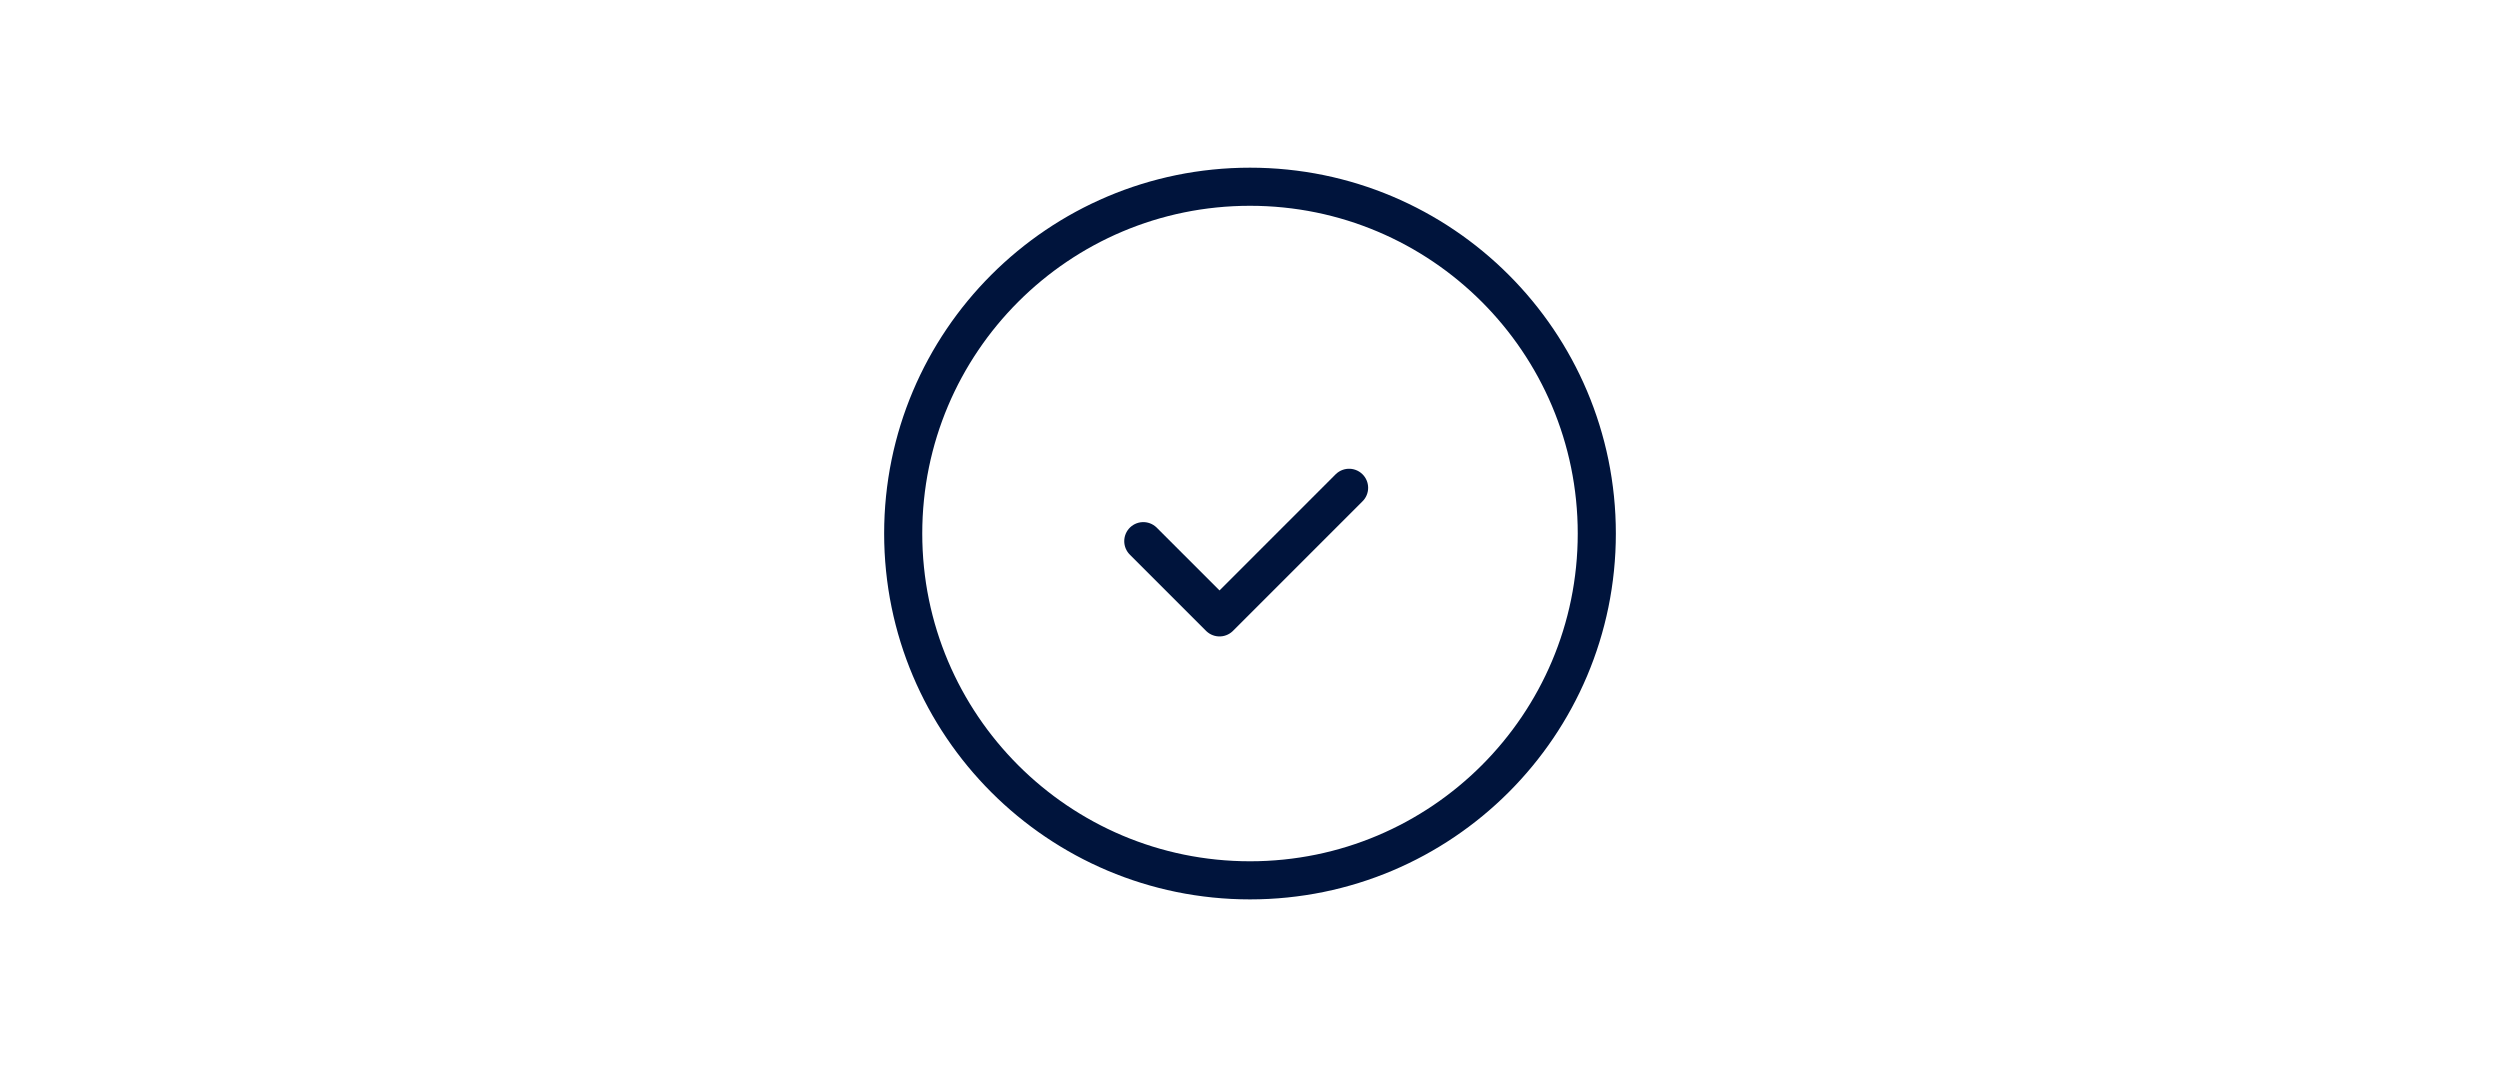 <svg width="164" height="71" viewBox="0 0 164 71" fill="none" xmlns="http://www.w3.org/2000/svg">
<circle cx="82" cy="35" r="22.75" stroke="#00143C" stroke-width="2.5"/>
<path d="M75 35.5L80 40.5L88.5 32" stroke="#00143C" stroke-width="2.5" stroke-linecap="round" stroke-linejoin="round"/>
</svg>
